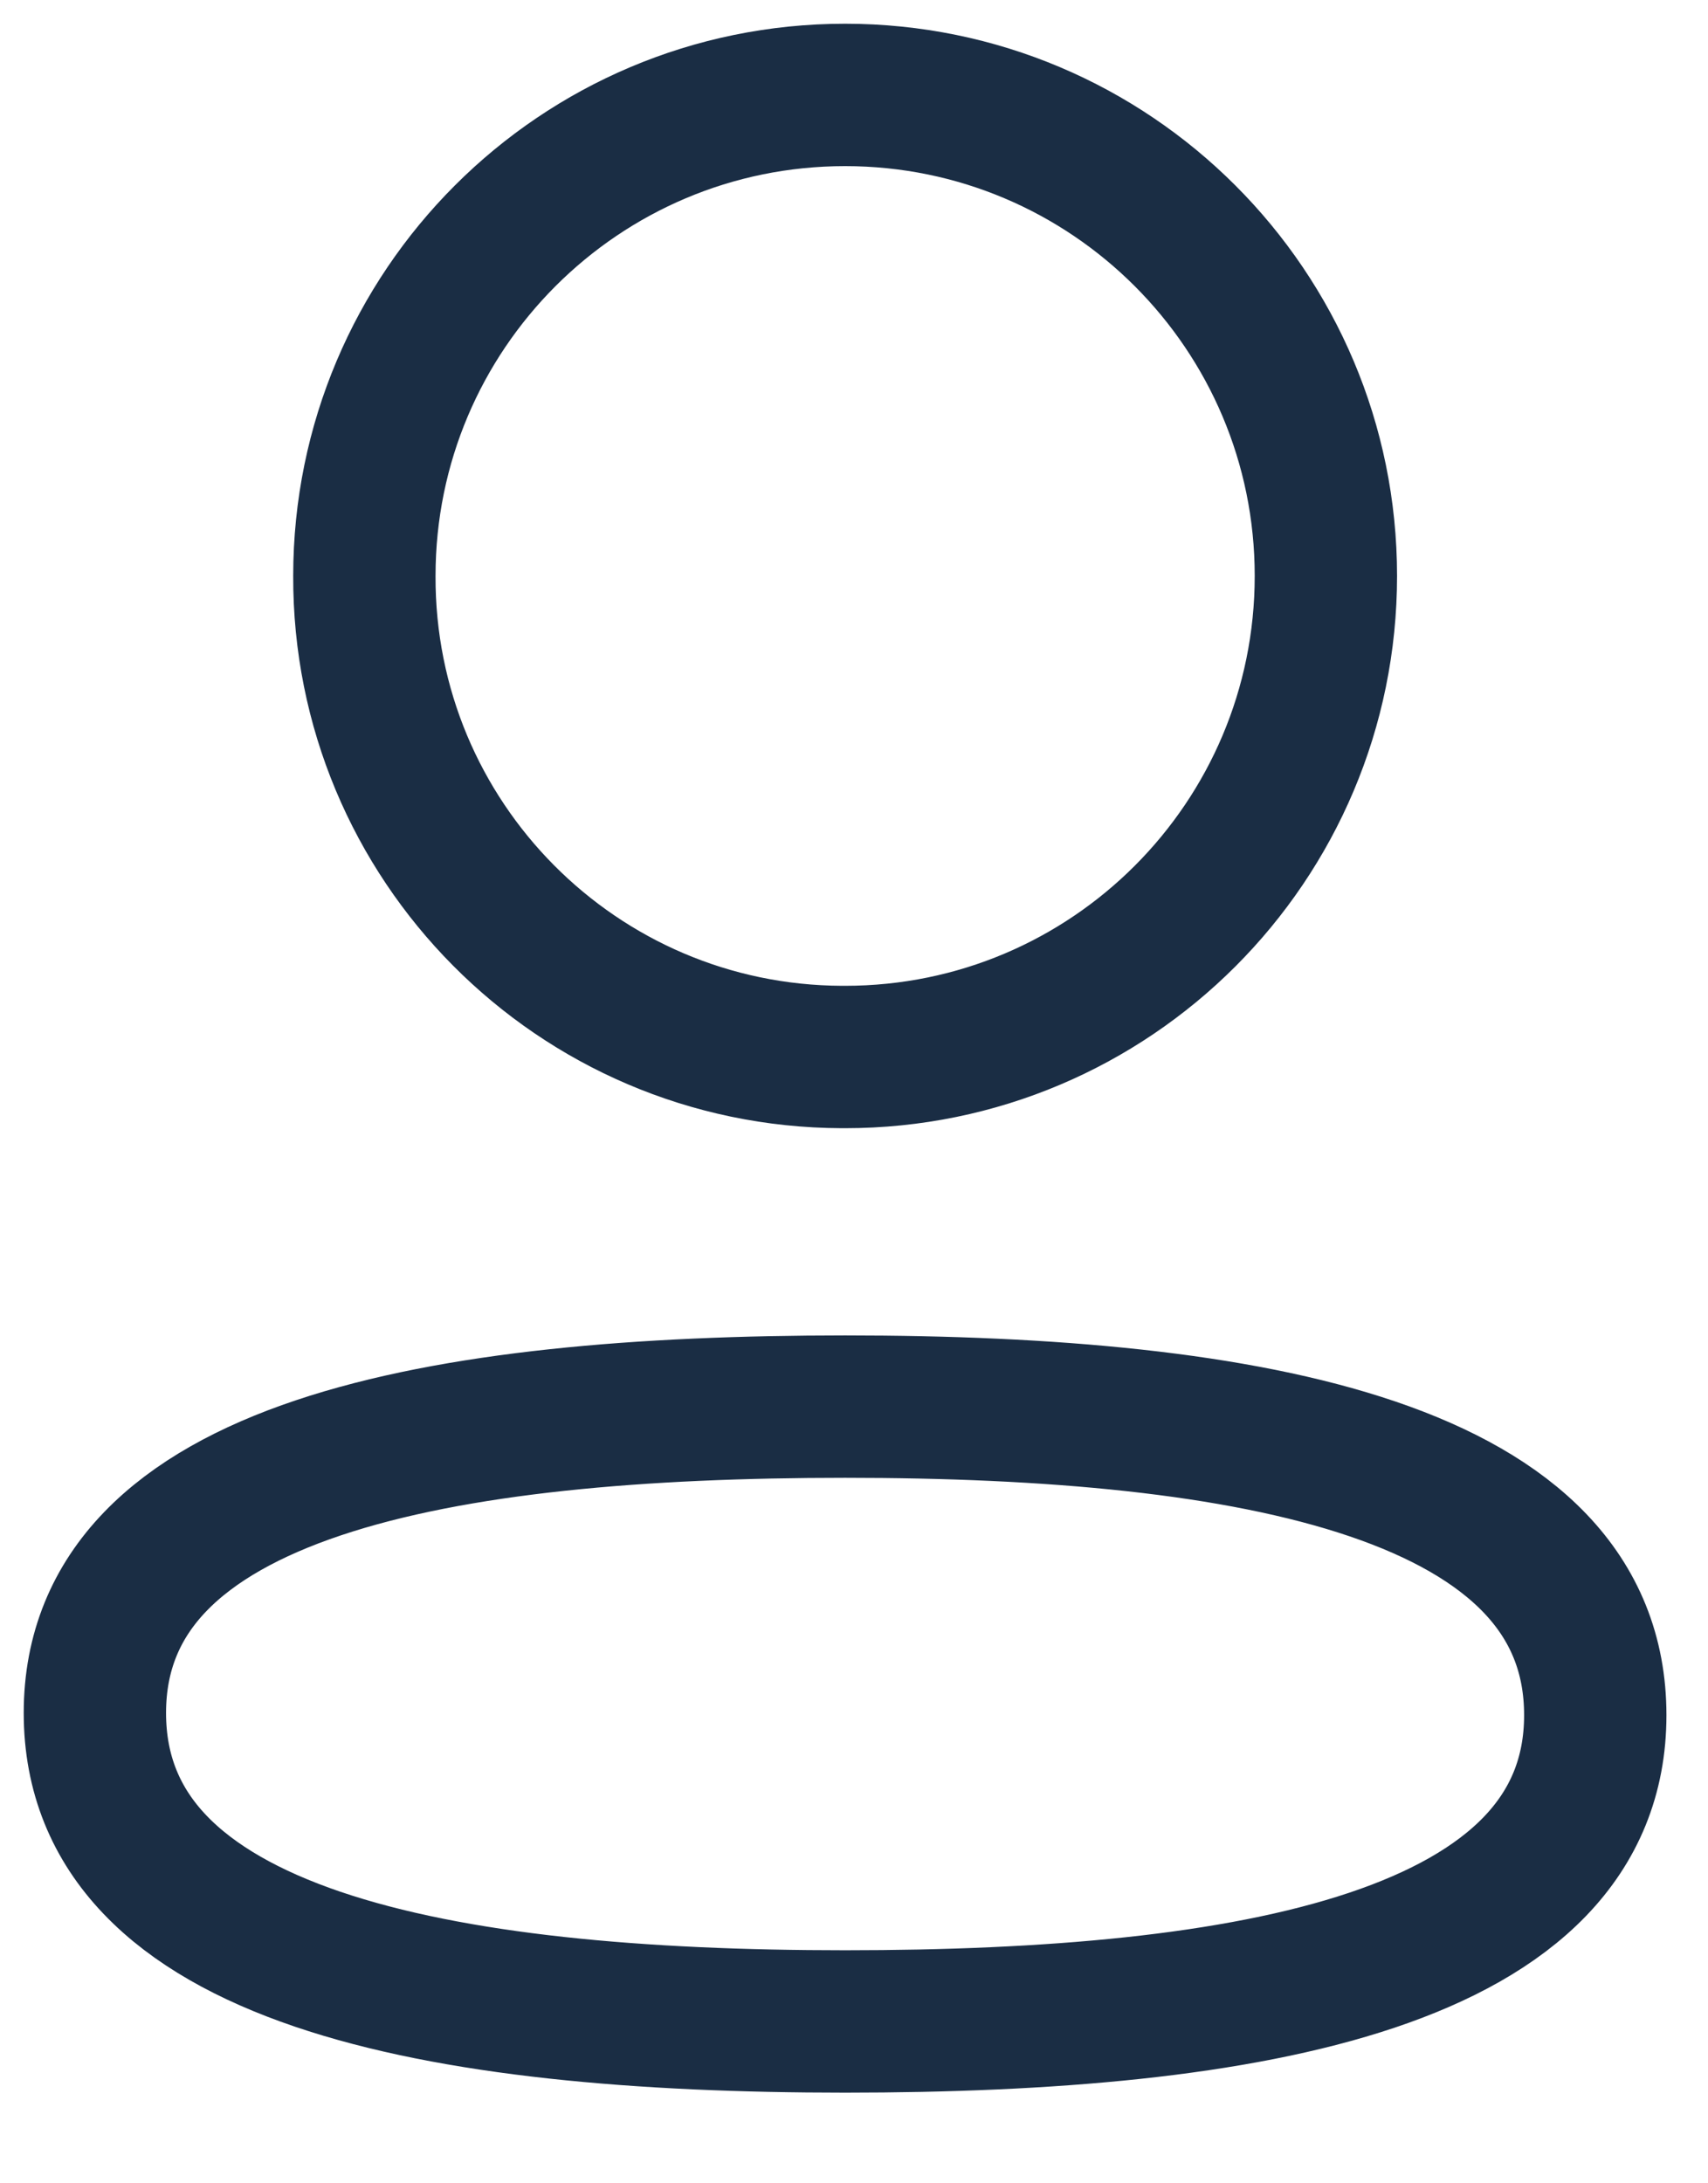 <?xml version="1.0" encoding="UTF-8"?> <svg xmlns="http://www.w3.org/2000/svg" width="18" height="23" viewBox="0 0 18 23" fill="none"><path fill-rule="evenodd" clip-rule="evenodd" d="M8.906 14.818C4.642 14.818 1 15.463 1 18.045C1 20.628 4.62 21.295 8.906 21.295C13.171 21.295 16.812 20.65 16.812 18.068C16.812 15.487 13.194 14.818 8.906 14.818Z" stroke="#1A2D44" stroke-width="1.5" stroke-linecap="round" stroke-linejoin="round"></path><path fill-rule="evenodd" clip-rule="evenodd" d="M8.906 11.135C11.705 11.135 13.973 8.866 13.973 6.067C13.973 3.269 11.705 1 8.906 1C6.108 1 3.84 3.269 3.84 6.067C3.83 8.856 6.082 11.125 8.872 11.135H8.906Z" stroke="#1A2D44" stroke-width="1.5" stroke-linecap="round" stroke-linejoin="round"></path></svg> 